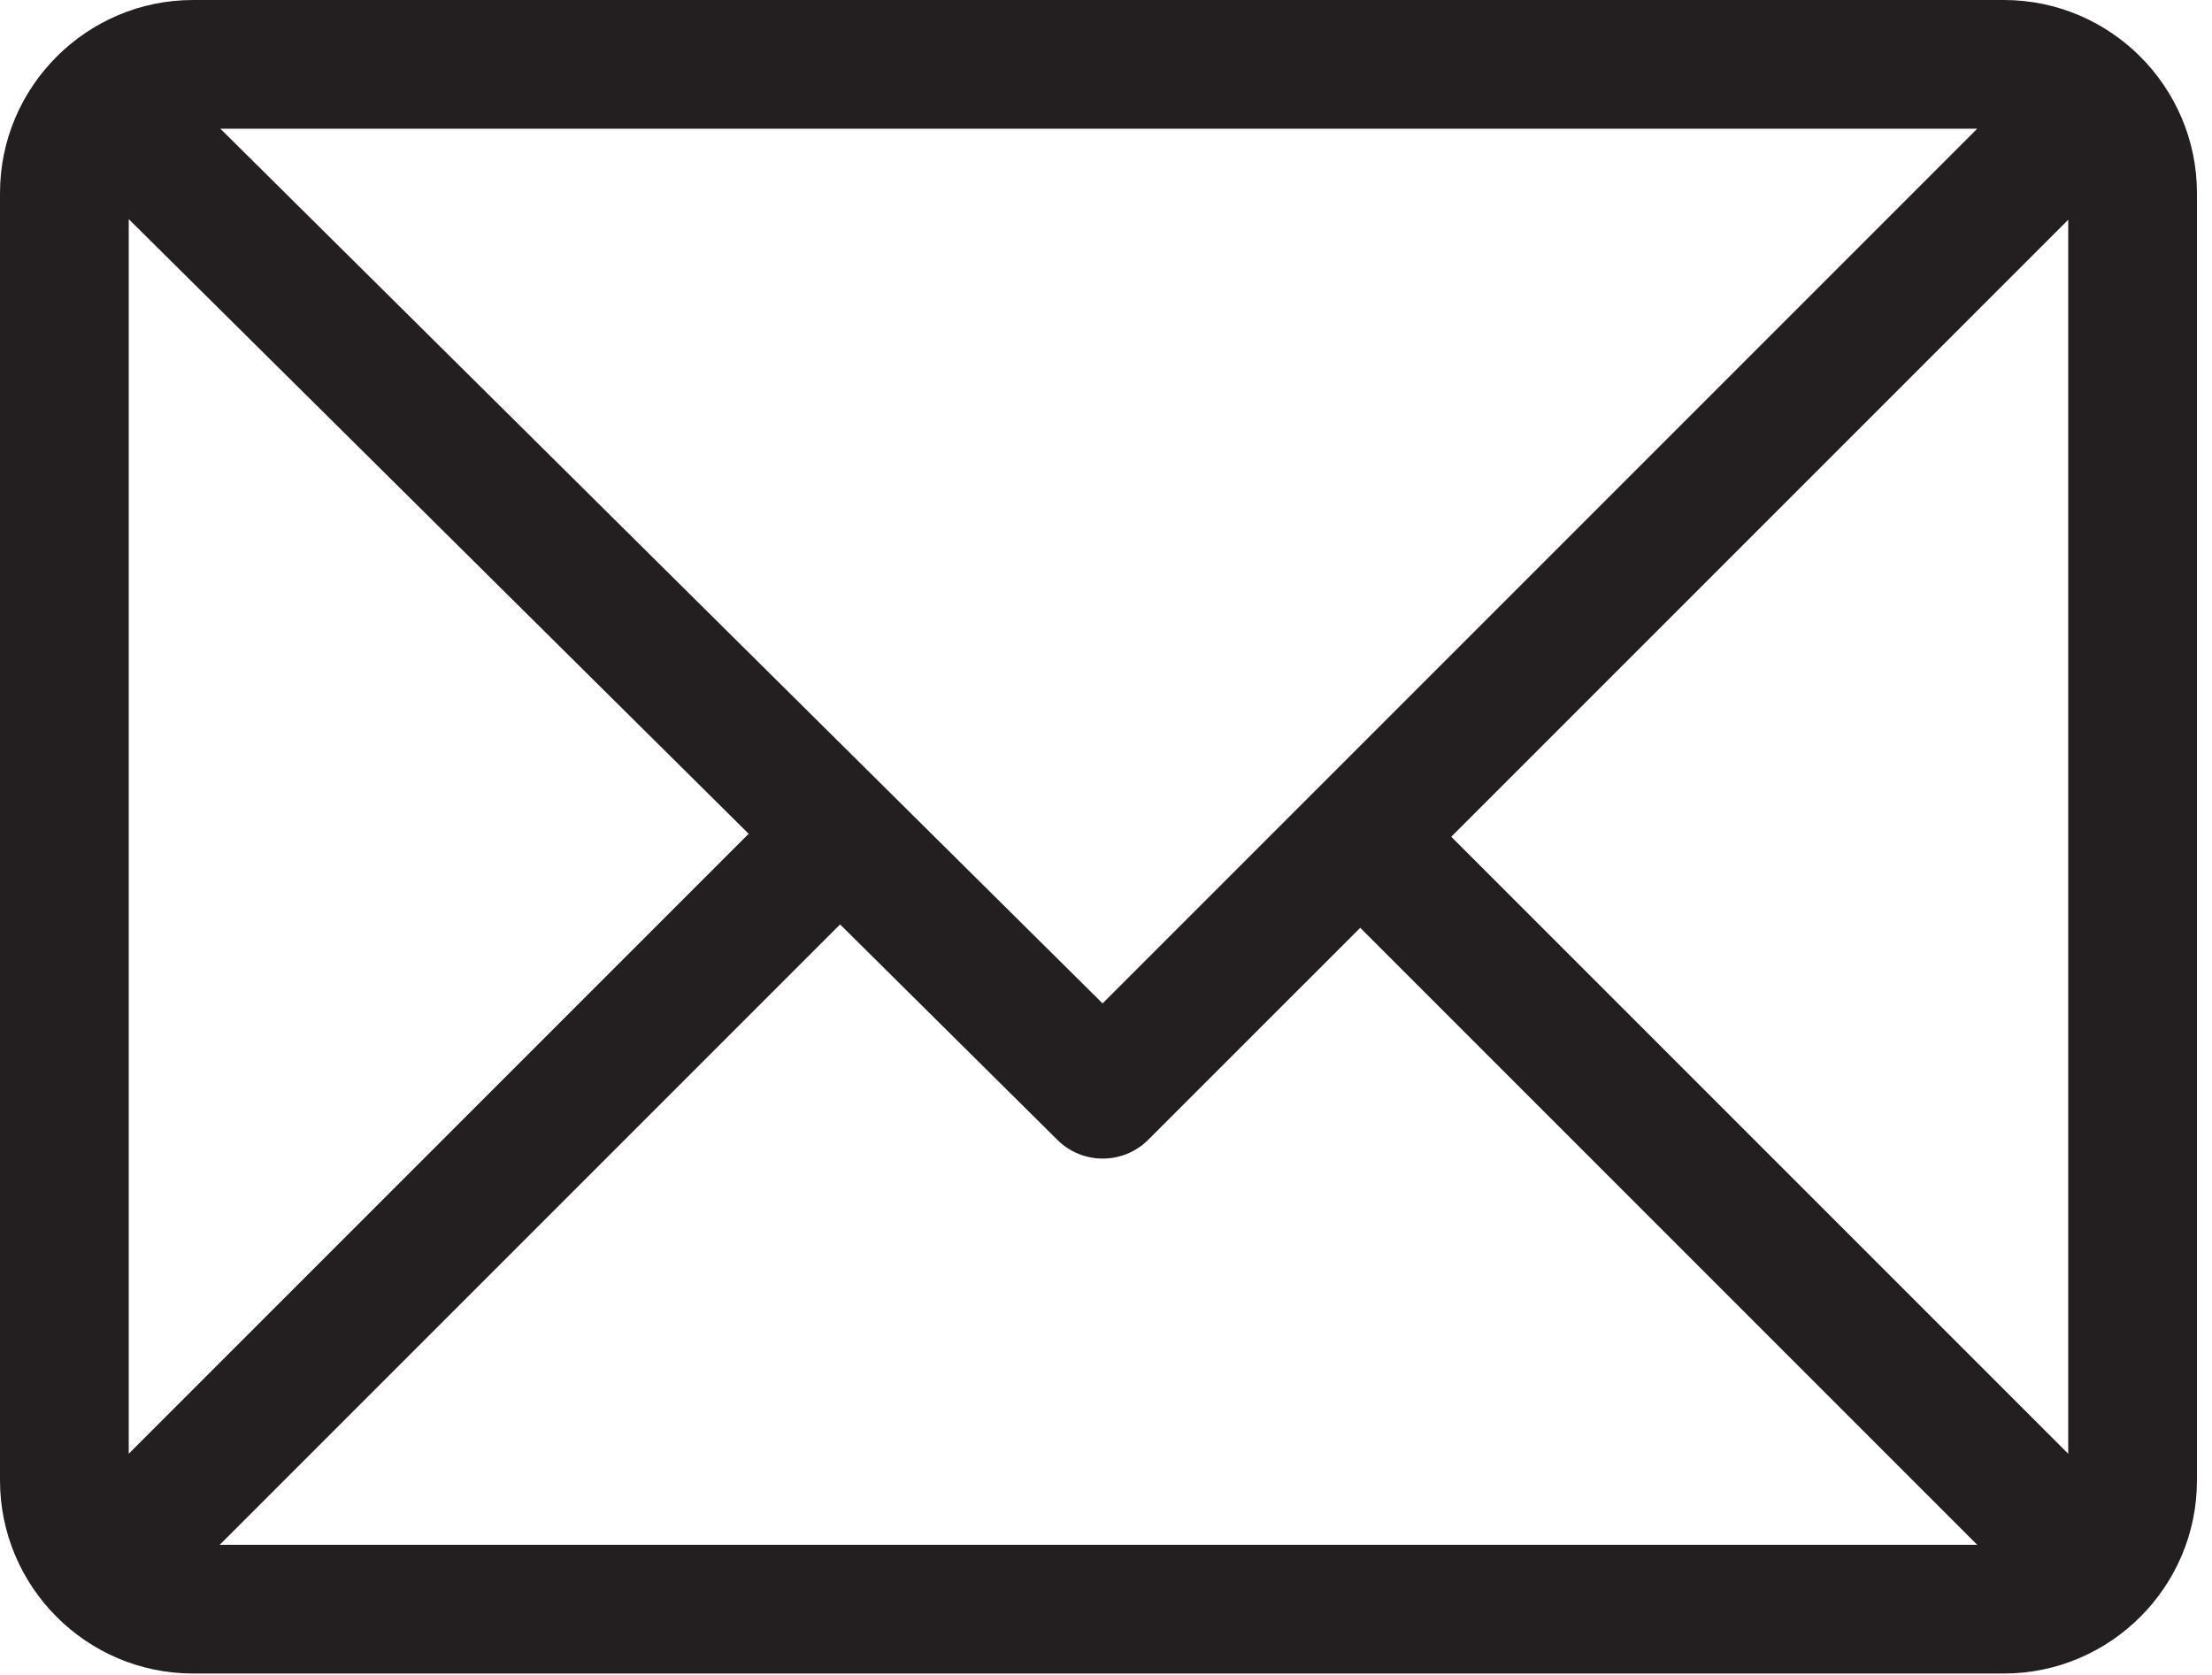 <?xml version="1.0" encoding="UTF-8" standalone="no"?><!DOCTYPE svg PUBLIC "-//W3C//DTD SVG 1.1//EN" "http://www.w3.org/Graphics/SVG/1.1/DTD/svg11.dtd"><svg width="100%" height="100%" viewBox="0 0 103 78" version="1.1" xmlns="http://www.w3.org/2000/svg" xmlns:xlink="http://www.w3.org/1999/xlink" xml:space="preserve" xmlns:serif="http://www.serif.com/" style="fill-rule:evenodd;clip-rule:evenodd;stroke-linejoin:round;stroke-miterlimit:2;"><path d="M67.576,38.961l28.729,-28.729l0,57.458l-28.729,-28.729Zm-28.458,4.082l10.121,10.035c1.172,1.161 3.063,1.157 4.23,-0.01l9.869,-9.868l28.728,28.729l-81.834,0l28.886,-28.886Zm12.222,3.677l-41.078,-40.726l81.804,0l-40.726,40.726Zm-45.346,-36.517l28.867,28.62l-28.867,28.867l0,-57.487Zm96.305,-1.212c0,-4.939 -4.022,-8.991 -8.992,-8.991l-84.316,0c-4.951,0 -8.991,4.035 -8.991,8.991l0,59.941c0,4.939 4.021,8.991 8.991,8.991l84.316,0c4.94,0 8.992,-4.022 8.992,-8.991l0,-59.941Z" style="fill:#231f20;fill-rule:nonzero;"/></svg>